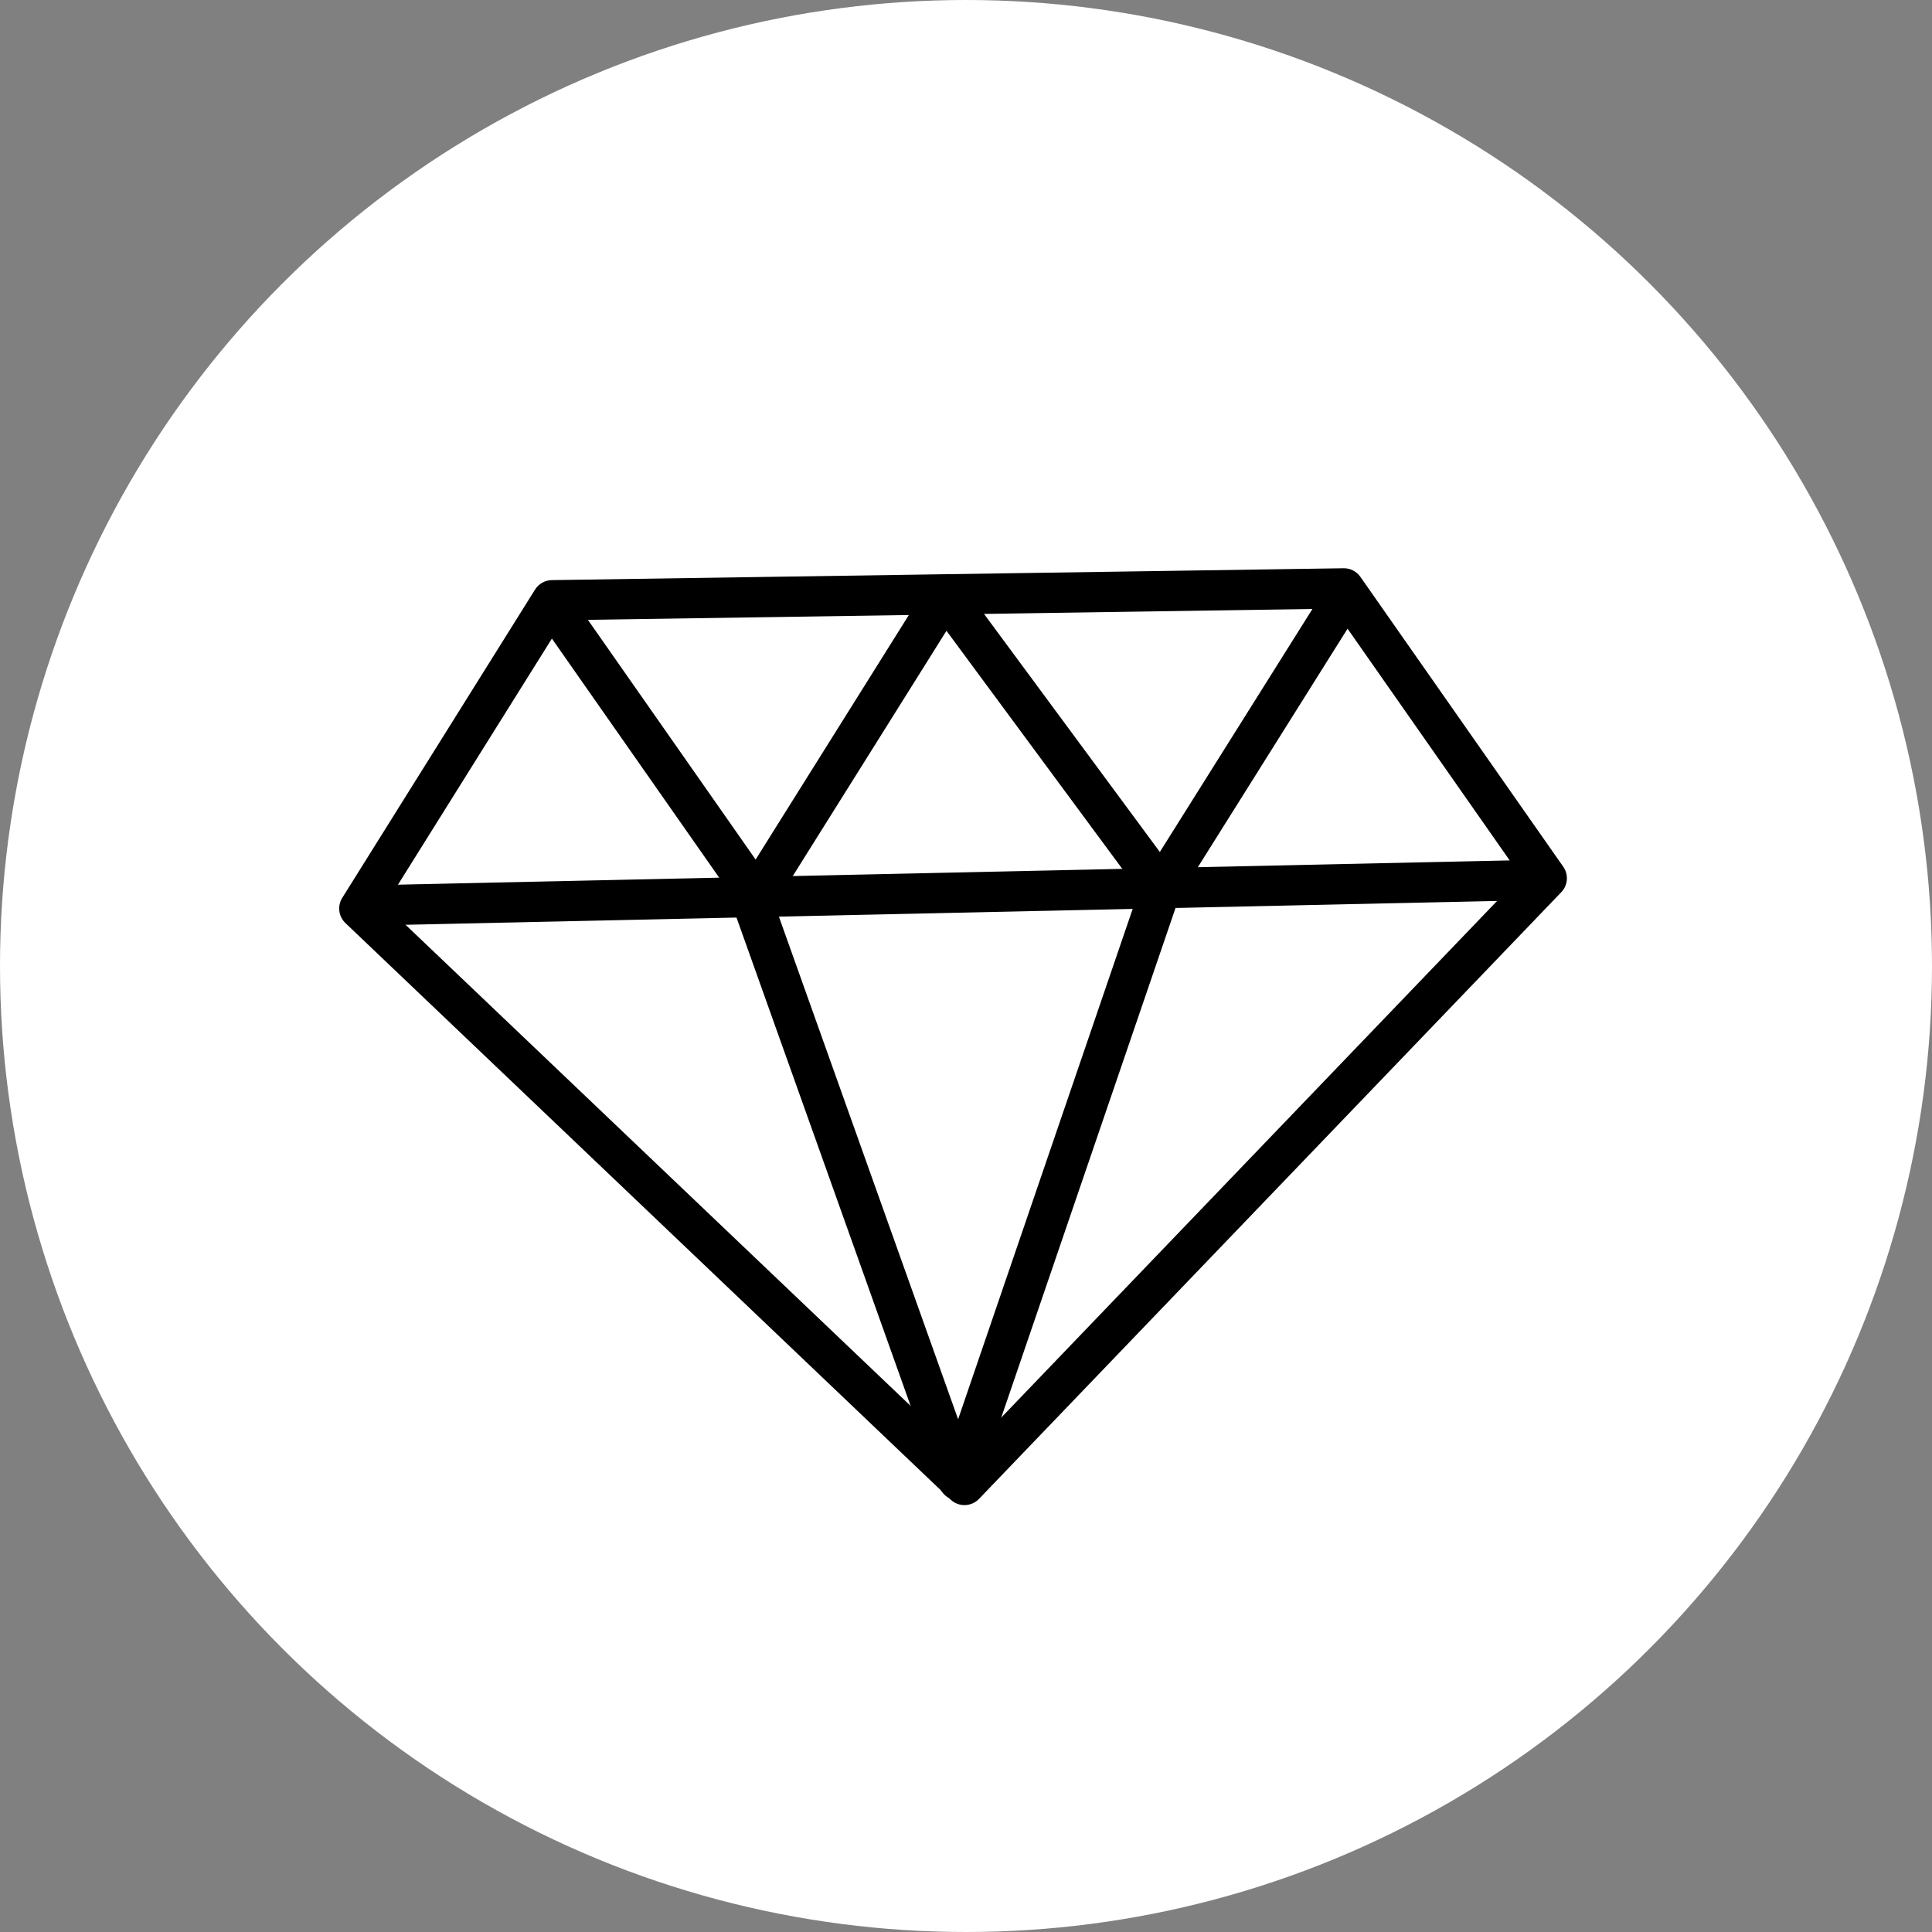 <svg width="72" height="72" viewBox="0 0 72 72" fill="none" xmlns="http://www.w3.org/2000/svg">
<rect x="0" y="0" width="72" height="72" fill="#808080" stroke="none"/>
<circle cx="36" cy="36" r="36" fill="white"/>
<path d="M20.576 22.369L13.391 33.858L35.943 55.341L57.643 32.731L50.083 21.927L20.576 22.369Z" fill="white"/>
<path fill-rule="evenodd" clip-rule="evenodd" d="M19.94 21.971C20.075 21.755 20.311 21.623 20.565 21.619L50.072 21.177C50.32 21.173 50.555 21.293 50.697 21.497L58.258 32.301C58.463 32.594 58.432 32.992 58.184 33.25L36.484 55.86C36.198 56.158 35.724 56.169 35.425 55.884L12.874 34.401C12.616 34.155 12.566 33.762 12.755 33.46L19.94 21.971ZM20.996 23.113L14.351 33.737L35.919 54.282L56.675 32.656L49.697 22.683L20.996 23.113Z" fill="black"/>
<path fill-rule="evenodd" clip-rule="evenodd" d="M57.442 33.539L13.843 34.491L13.81 32.991L57.409 32.039L57.442 33.539Z" fill="black"/>
<path fill-rule="evenodd" clip-rule="evenodd" d="M27.58 33.82L20.02 23.016L21.249 22.156L28.16 32.033L34.585 21.779C34.717 21.568 34.944 21.437 35.192 21.427C35.44 21.418 35.677 21.532 35.824 21.731L43.224 31.751L49.506 21.746L50.776 22.543L43.91 33.481C43.778 33.691 43.551 33.822 43.303 33.831C43.055 33.841 42.819 33.727 42.671 33.527L35.272 23.508L28.83 33.788C28.697 34.002 28.465 34.133 28.214 34.14C27.962 34.146 27.725 34.026 27.58 33.82Z" fill="black"/>
<path fill-rule="evenodd" clip-rule="evenodd" d="M35.015 55.419L27.271 33.7L28.684 33.197L35.706 52.892L42.565 32.839L43.984 33.325L36.431 55.41C36.328 55.711 36.045 55.915 35.726 55.917C35.407 55.919 35.122 55.719 35.015 55.419Z" fill="black"/>
</svg>
